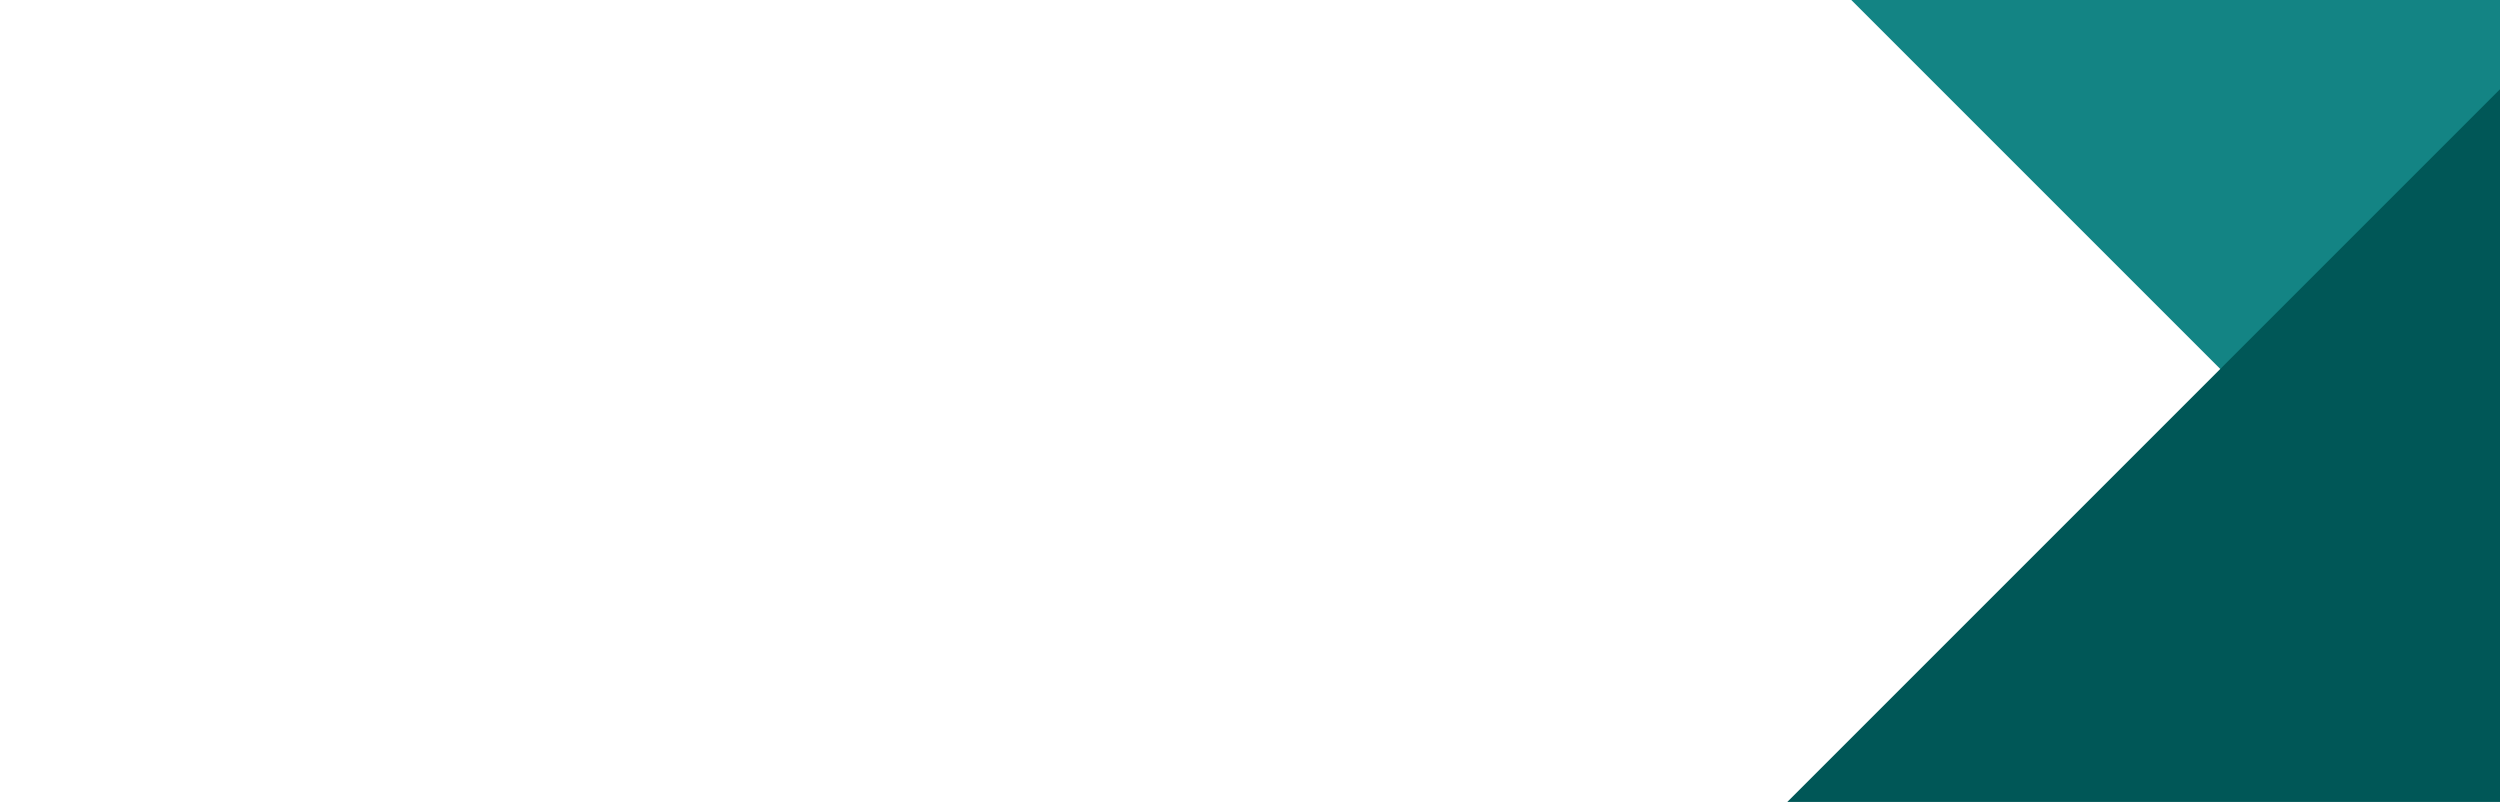 <svg xmlns="http://www.w3.org/2000/svg" xmlns:xlink="http://www.w3.org/1999/xlink" width="1833" height="588" viewBox="0 0 1833 588">
  <defs>
    <clipPath id="clip-path">
      <rect id="長方形_18829" data-name="長方形 18829" width="1833" height="588" transform="translate(-0.113 0)" fill="#0c6d6d"/>
    </clipPath>
  </defs>
  <g id="マスクグループ_86" data-name="マスクグループ 86" transform="translate(0.113)" clip-path="url(#clip-path)">
    <path id="パス_87" data-name="パス 87" d="M0,1795.983H1795.983L0,0Z" transform="translate(2513.477 1156.226) rotate(180)" fill="#138484"/>
    <path id="パス_88" data-name="パス 88" d="M0,0H1795.983L0,1795.983Z" transform="translate(2722.598 971.707) rotate(180)" fill="#005757"/>
  </g>
</svg>
